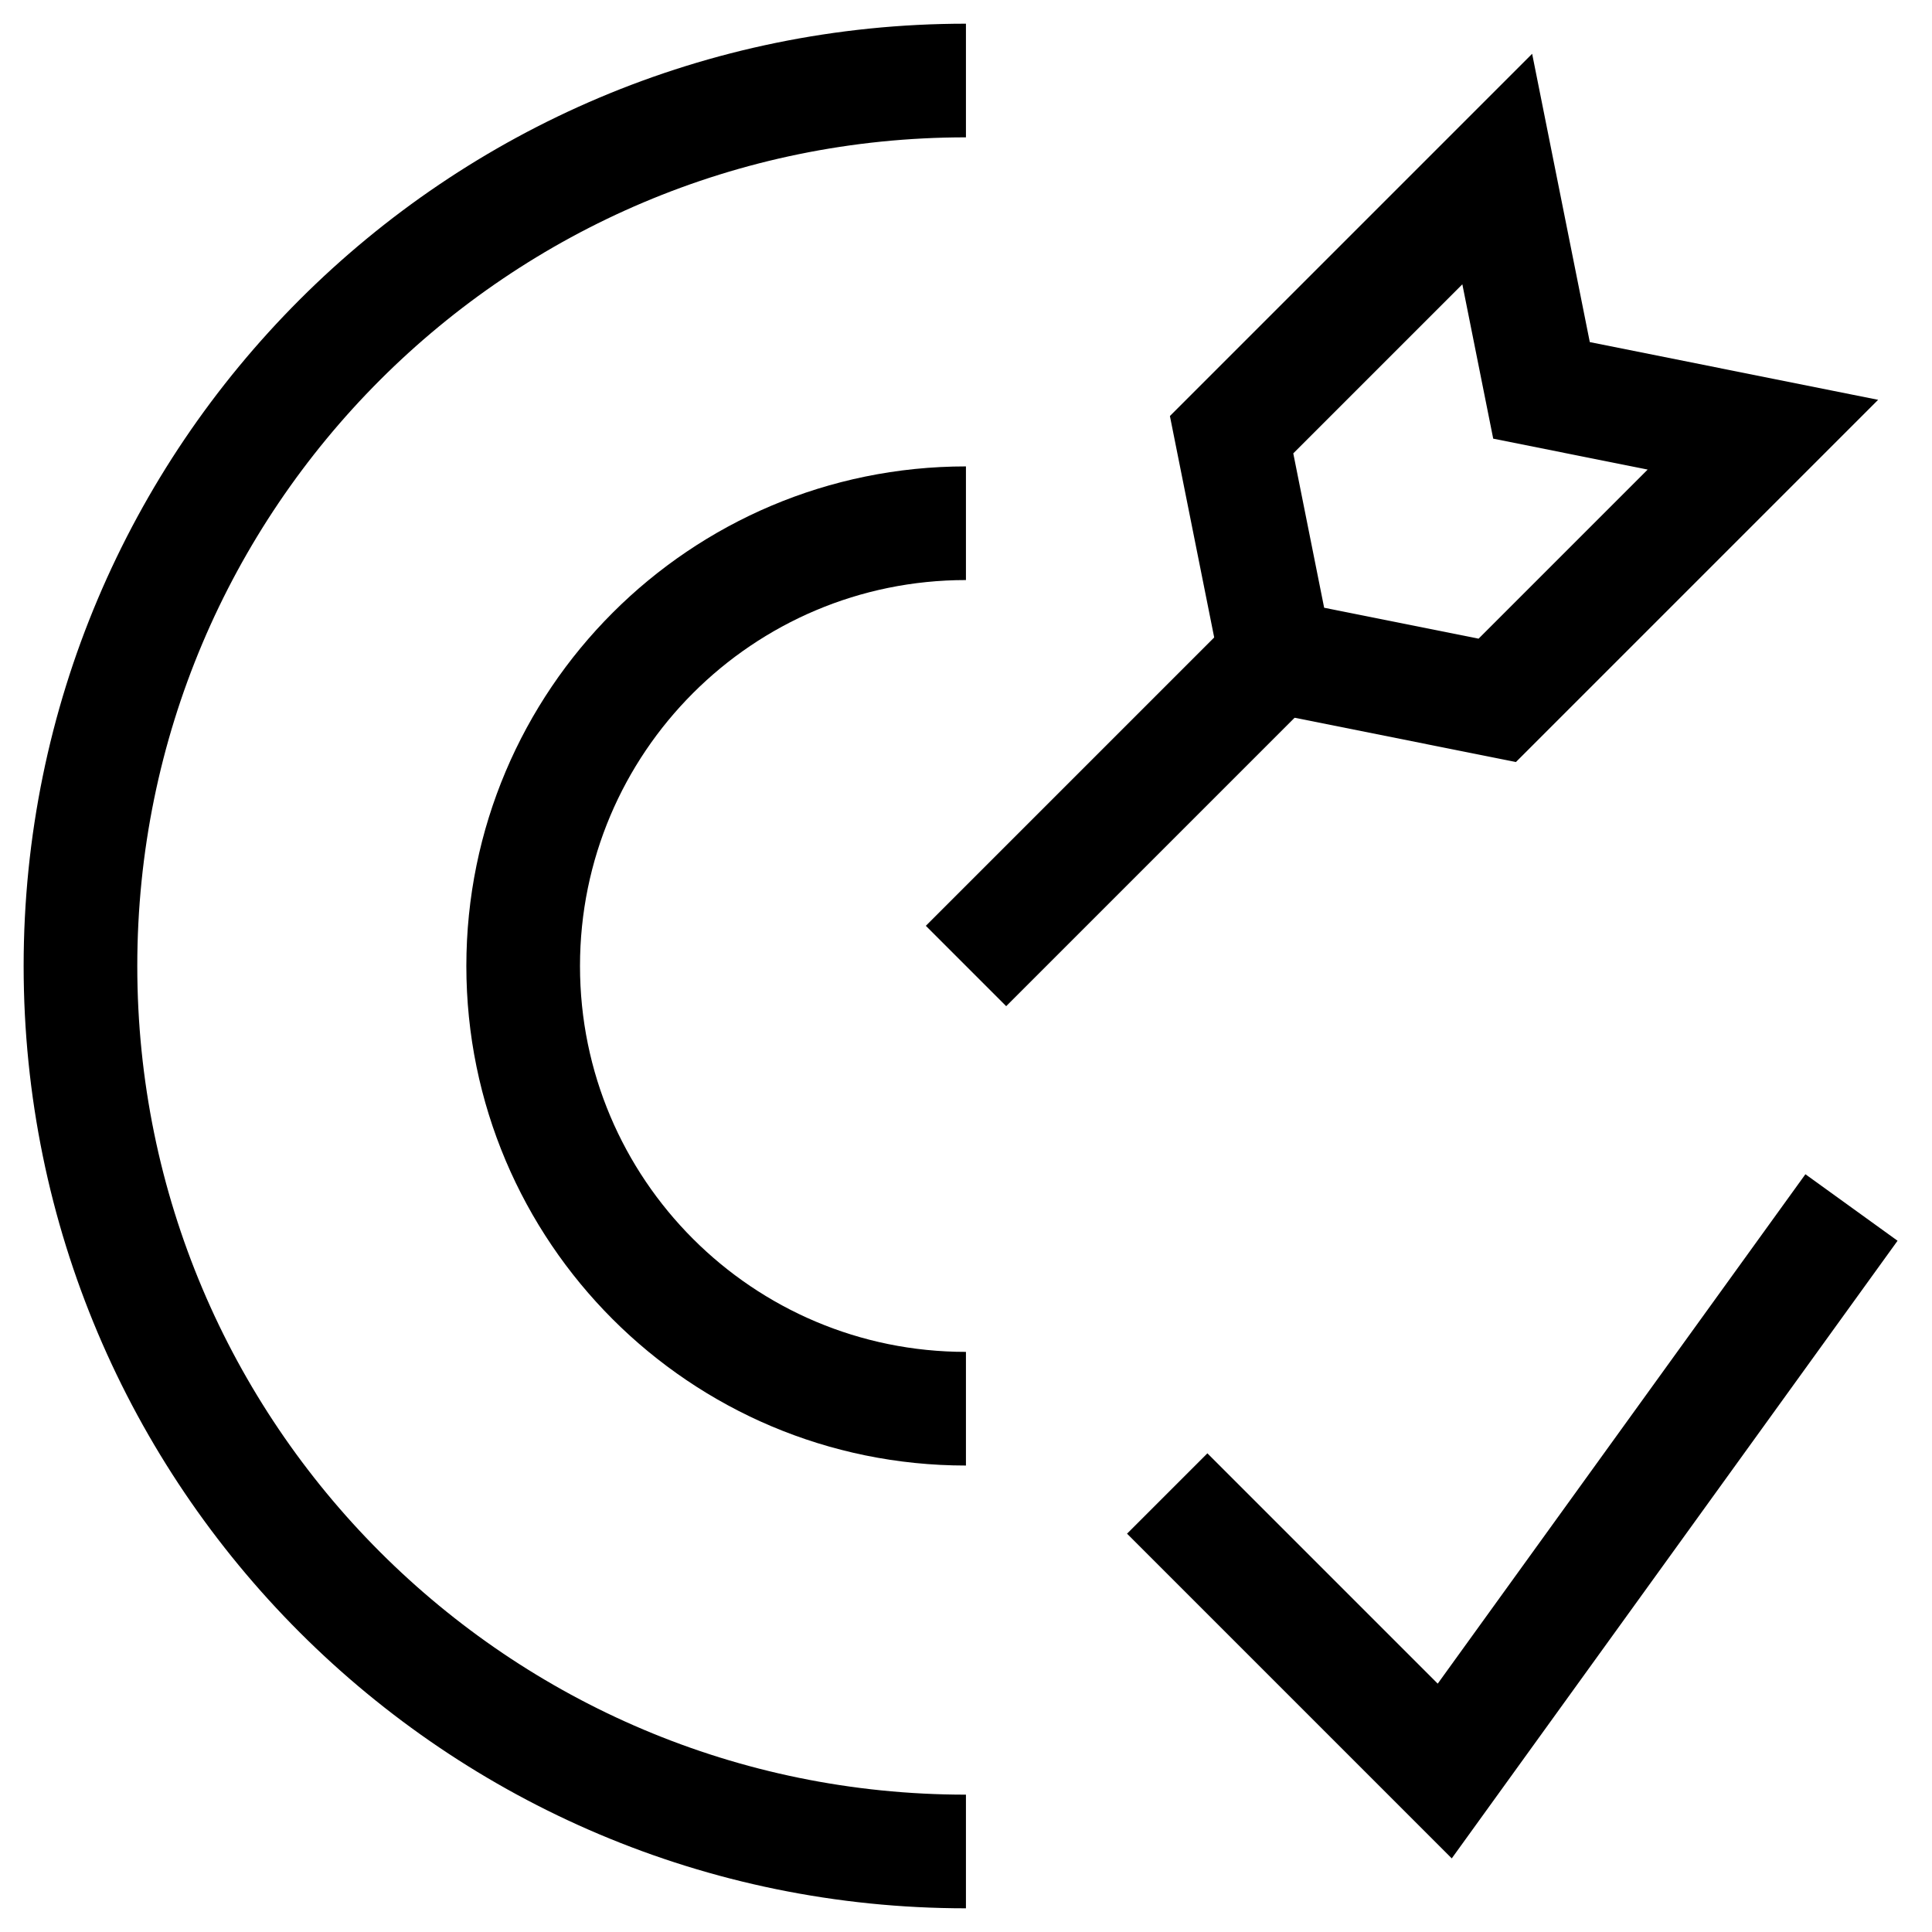 <svg width="34" height="34" viewBox="0 0 34 34" fill="none" xmlns="http://www.w3.org/2000/svg">
<g clip-path="url(#clip0_543_23428)">
<path d="M20.541 26.283L25.425 31.167L32.583 21.25" stroke="black" stroke-width="2"/>
<path d="M16.999 32.583C8.393 32.583 1.416 25.606 1.416 17C1.416 8.393 8.393 1.417 16.999 1.417" stroke="black" stroke-width="2"/>
<path d="M16.999 24.791C12.695 24.791 9.207 21.303 9.207 17C9.207 12.697 12.695 9.208 16.999 9.208" stroke="black" stroke-width="2"/>
<path d="M17 17L22.454 11.546" stroke="black" stroke-width="2"/>
<path d="M21.674 7.65L22.453 11.545L26.349 12.325L31.024 7.65L27.128 6.87L26.349 2.975L21.674 7.65Z" stroke="black" stroke-width="2"/>
</g>
<defs>
<clipPath id="clip0_543_23428">
<rect width="34" height="34" fill="white"/>
</clipPath>
</defs>
</svg>
